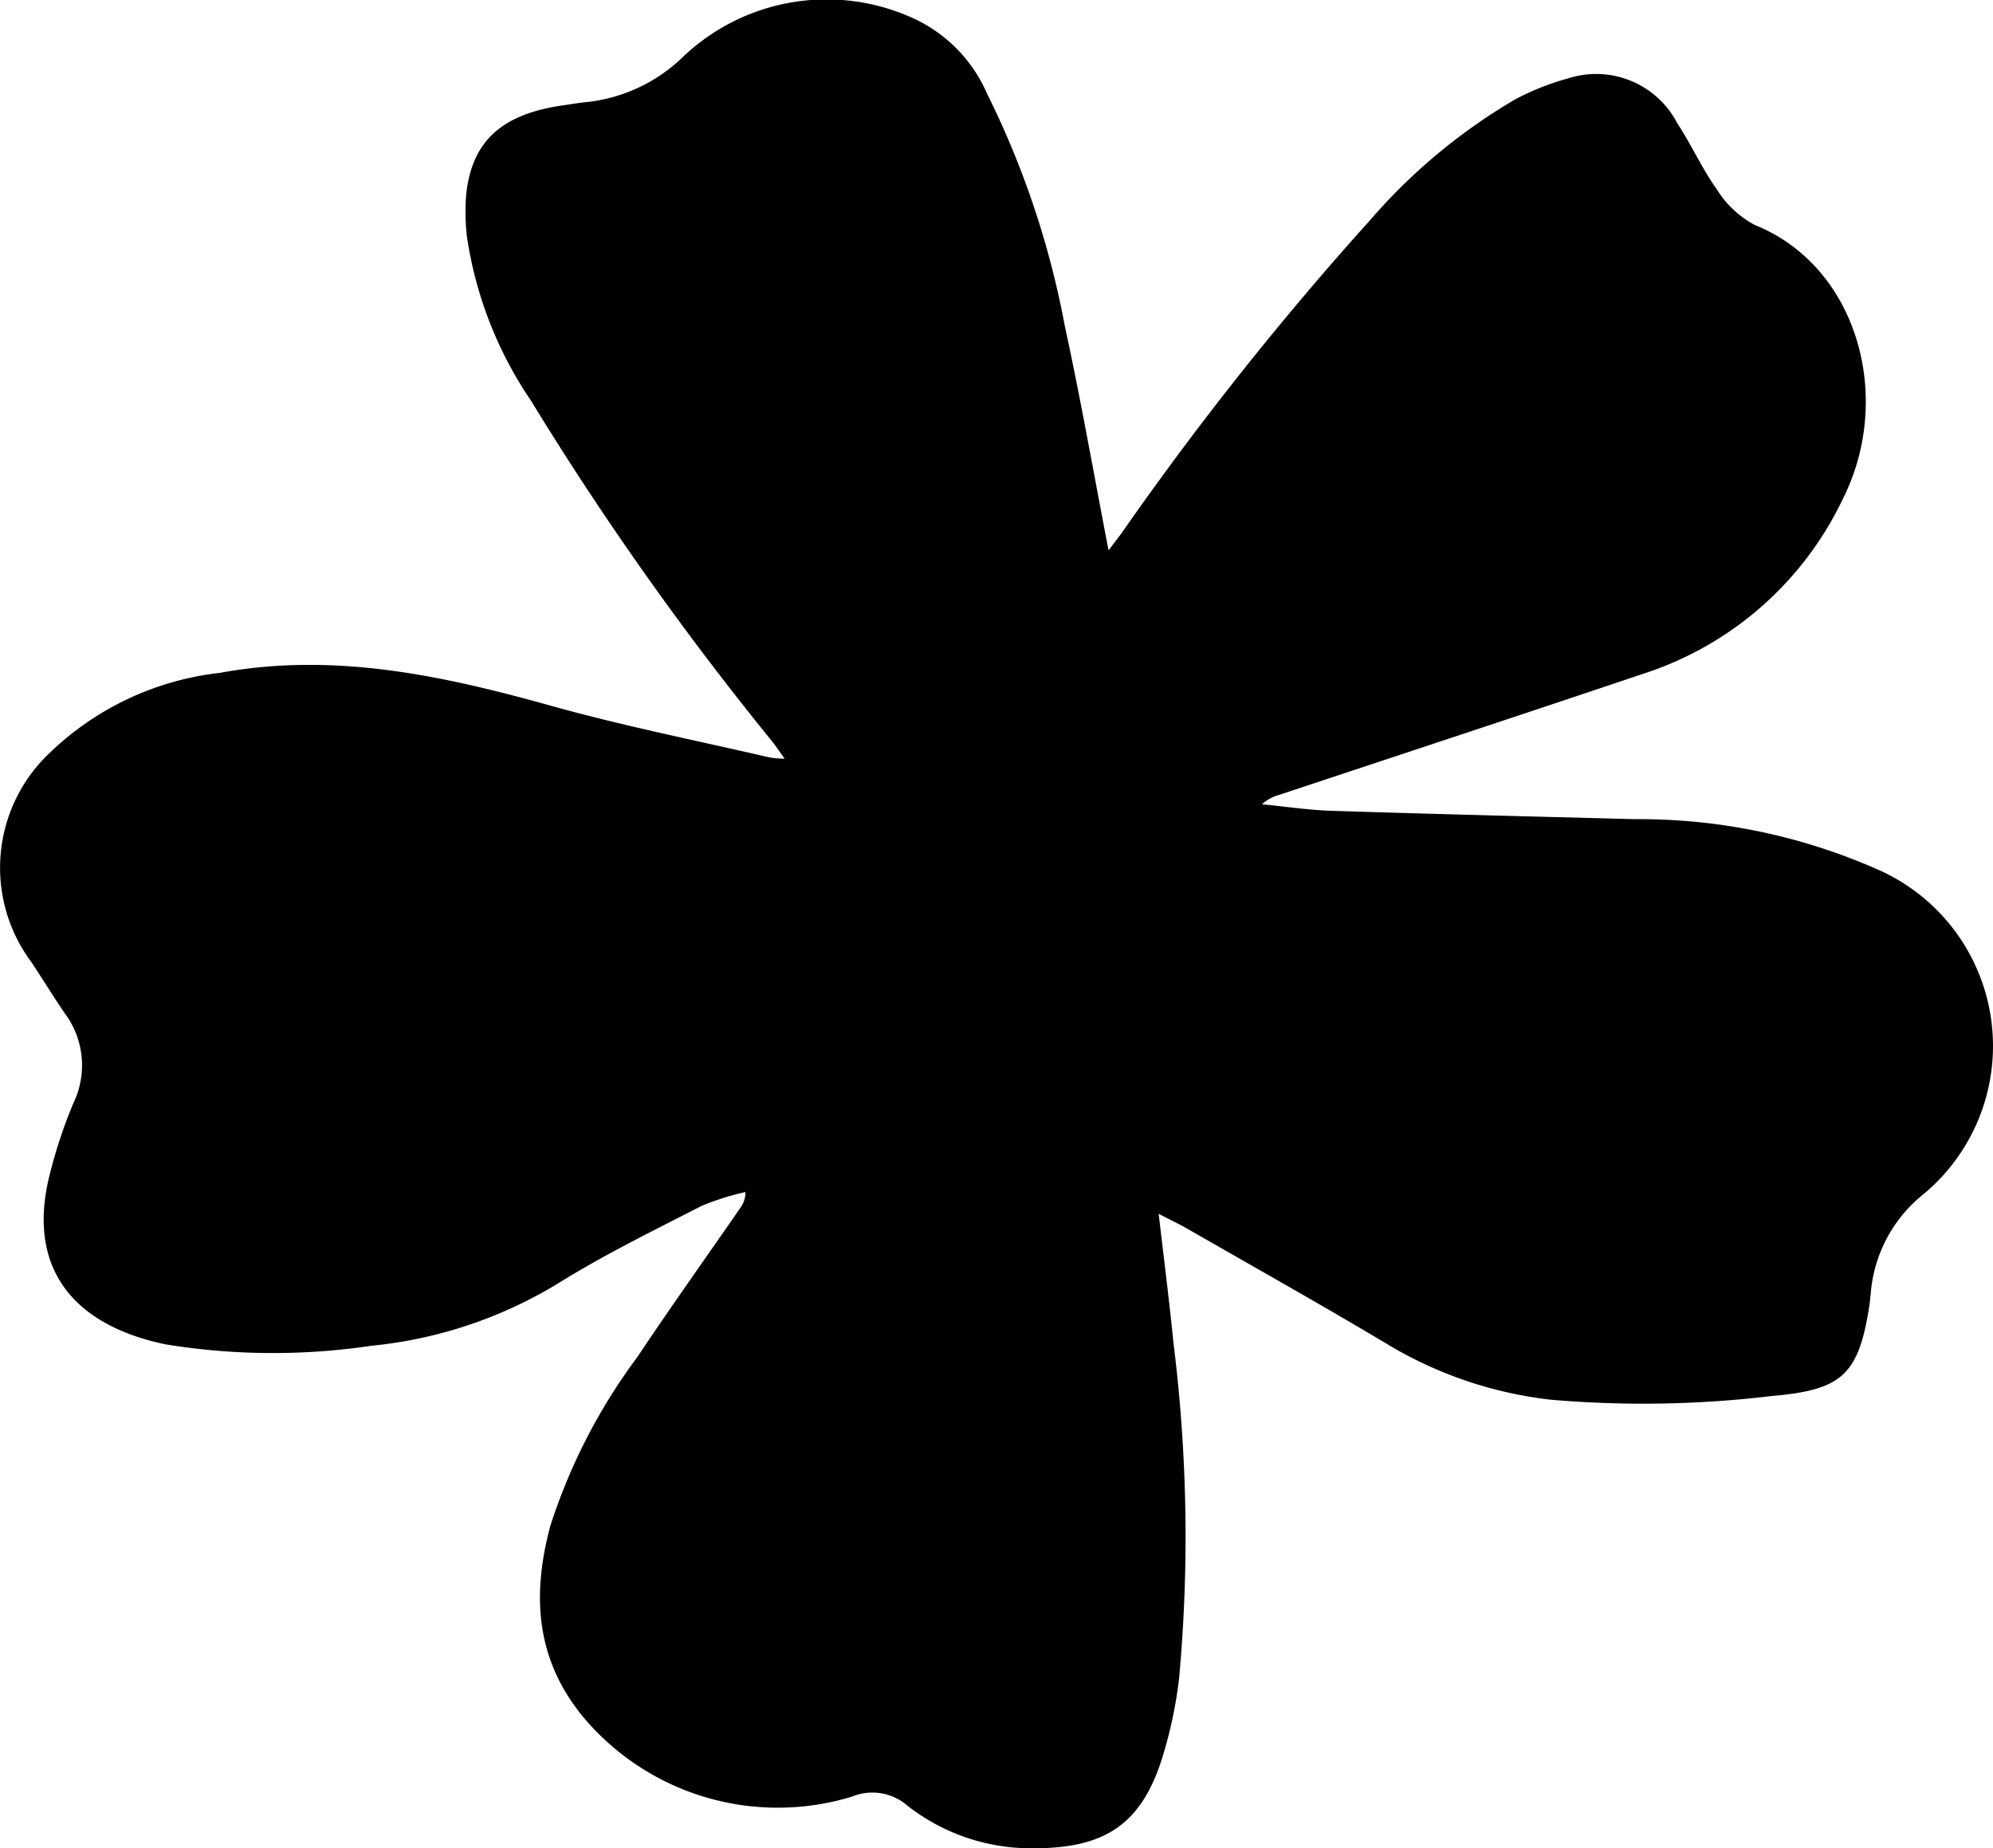 <svg xmlns="http://www.w3.org/2000/svg" width="74.737" height="69.306" viewBox="0 0 74.737 69.306">
  <path id="Path_1" data-name="Path 1" d="M1214.493,791.346c.2,1.719.4,3.28.555,4.844a58.466,58.466,0,0,1,.214,12.545,16.439,16.439,0,0,1-.62,2.959c-.765,2.485-2.1,3.431-4.761,3.441a7.52,7.52,0,0,1-4.815-1.6,1.991,1.991,0,0,0-2.043-.346,9.525,9.525,0,0,1-10.1-2.962c-1.784-2.158-1.946-4.556-1.245-7.173a21.684,21.684,0,0,1,3.265-6.337c1.257-1.887,2.576-3.732,3.866-5.6a.983.983,0,0,0,.189-.587,9.743,9.743,0,0,0-1.634.513c-1.817.933-3.661,1.832-5.391,2.911a16.555,16.555,0,0,1-7.01,2.34,25.074,25.074,0,0,1-7.656-.044,8.751,8.751,0,0,1-.93-.232c-2.993-.923-4.23-3.055-3.484-6.087a18.516,18.516,0,0,1,.9-2.731,3.263,3.263,0,0,0-.308-3.356c-.435-.627-.83-1.282-1.252-1.919a5.917,5.917,0,0,1,.692-7.881,10.94,10.94,0,0,1,6.366-2.983c4.281-.787,8.361.1,12.451,1.244,2.7.752,5.454,1.3,8.185,1.933a4.17,4.17,0,0,0,.541.041c-.2-.276-.332-.474-.479-.66a116.845,116.845,0,0,1-9.048-12.786,14.754,14.754,0,0,1-2.39-6.143,8.237,8.237,0,0,1-.027-1.548c.205-2.019,1.334-3.04,3.661-3.366.293-.041.584-.093.878-.121a6.106,6.106,0,0,0,3.6-1.7,7.811,7.811,0,0,1,8.527-1.484,5.52,5.52,0,0,1,2.86,2.856,33.228,33.228,0,0,1,2.923,8.726c.6,2.759,1.085,5.541,1.641,8.413.177-.234.334-.435.485-.641a120.721,120.721,0,0,1,9.331-11.749,21.6,21.6,0,0,1,5.433-4.52,9.653,9.653,0,0,1,1.984-.787,3.43,3.43,0,0,1,4.1,1.694c.529.8.92,1.693,1.478,2.469a3.734,3.734,0,0,0,1.424,1.335c3.829,1.538,5.218,6.429,3.312,10.247a12.561,12.561,0,0,1-7.447,6.564c-4.548,1.532-9.106,3.032-13.661,4.545a1.613,1.613,0,0,0-.687.365c.867.084,1.731.217,2.6.245,3.8.121,7.592.215,11.387.314a22.12,22.12,0,0,1,9.043,1.861,7.227,7.227,0,0,1,1.656,12.3,5.3,5.3,0,0,0-1.857,3.63c-.021.146-.026.295-.049.441-.409,2.623-1.03,3.169-3.674,3.4a40.424,40.424,0,0,1-8.266.138,15.18,15.18,0,0,1-6.108-2.065c-2.495-1.491-5.031-2.912-7.552-4.36C1215.246,791.722,1214.937,791.577,1214.493,791.346Z" transform="translate(-1171.043 -745.83)"/>
</svg>
